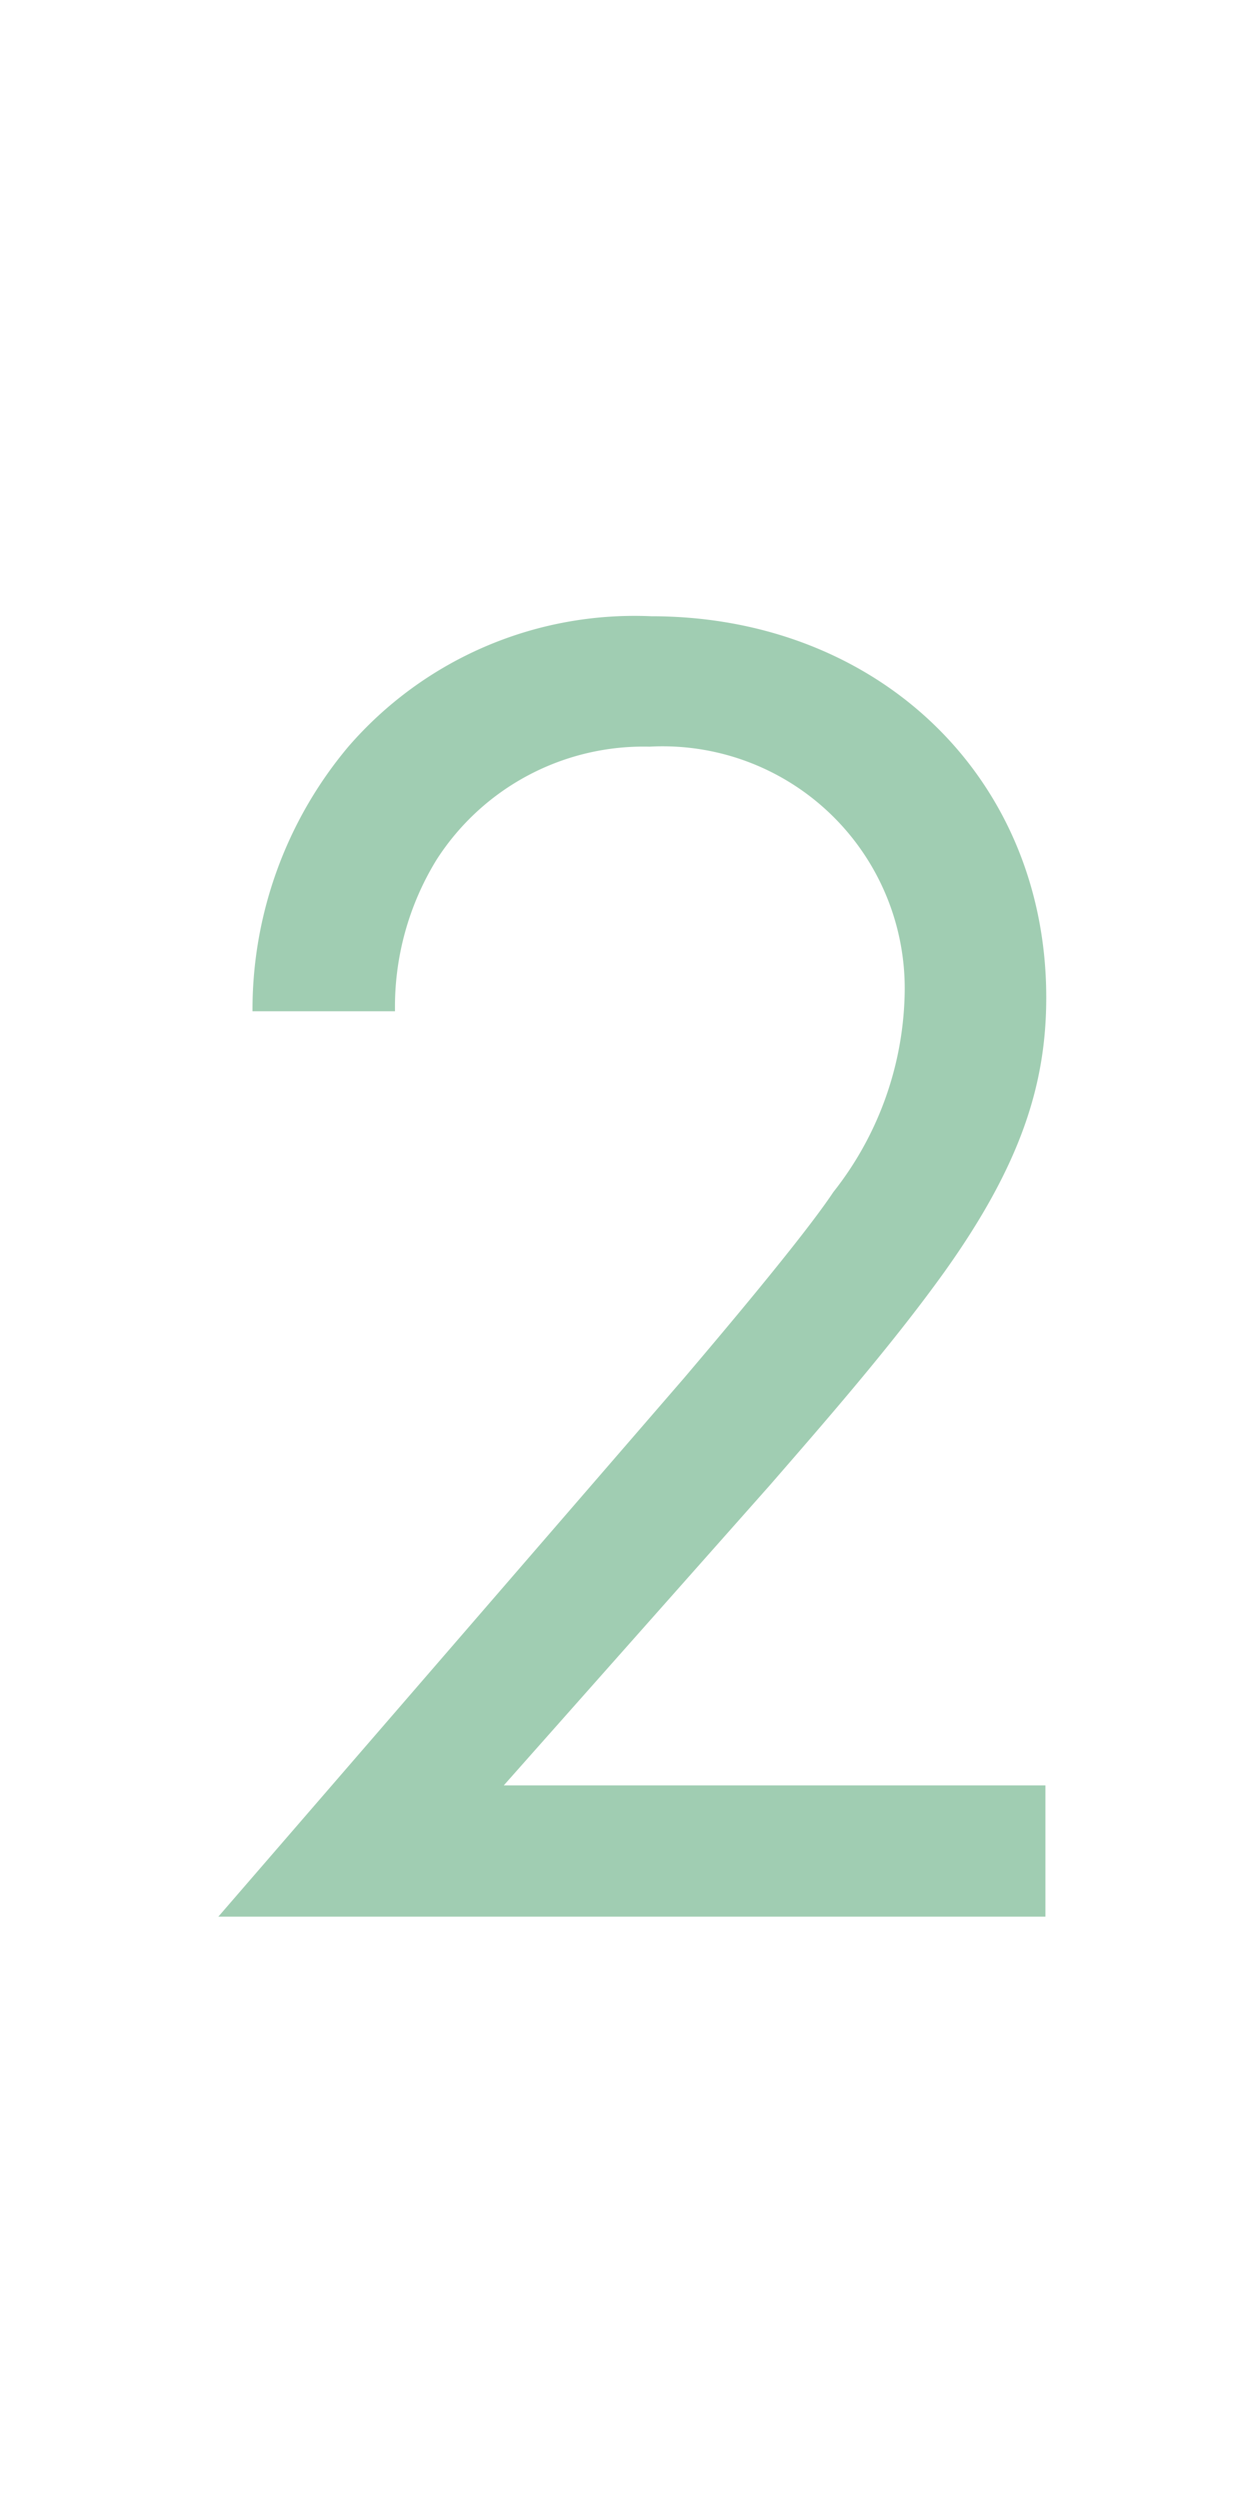 <svg xmlns="http://www.w3.org/2000/svg" viewBox="0 0 30 60"><defs><style>.cls-1{fill:#fff;}.cls-2{opacity:0.6;}.cls-3{fill:#61ab7e;}</style></defs><title>no02</title><g id="レイヤー_2" data-name="レイヤー 2"><g id="contents"><rect class="cls-1" width="30" height="60"/><g class="cls-2"><path class="cls-3" d="M5.24,46,16.42,33.07c.78-.92,2.85-3.36,3.58-4.46a7.93,7.93,0,0,0,1.71-4.69,5.81,5.81,0,0,0-6.12-6,5.9,5.9,0,0,0-5.11,2.71,6.74,6.74,0,0,0-1,3.64H6.06a9.81,9.81,0,0,1,2.3-6.35,9.08,9.08,0,0,1,7.27-3.13c5.43,0,9.48,3.86,9.48,9.15,0,2.07-.6,4-2.44,6.58-1.29,1.8-2.94,3.68-4.18,5.11l-6.4,7.22h13V46Z"/></g></g></g></svg>